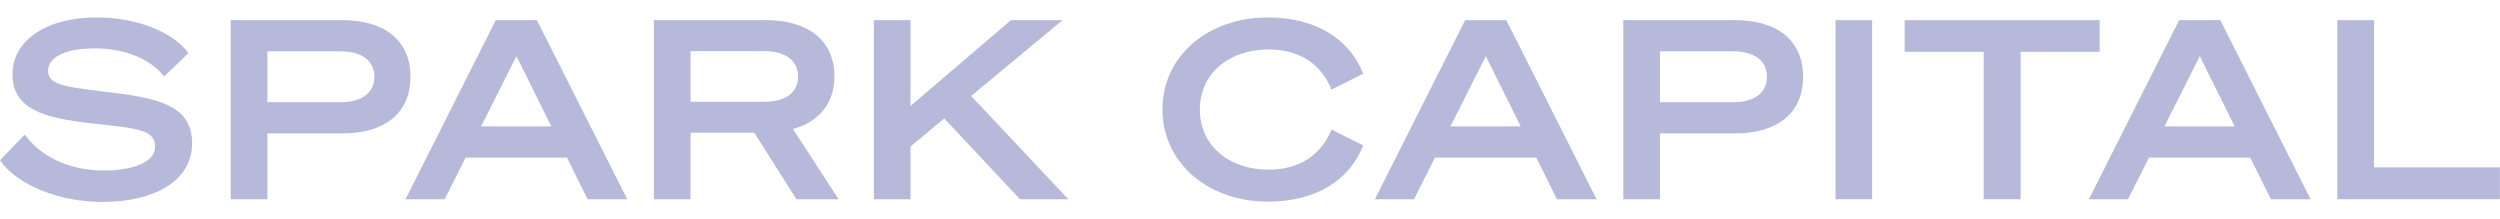 <svg width="114" height="10" viewBox="0 0 114 10" fill="none" xmlns="http://www.w3.org/2000/svg">
<path d="M1.126 6.137C2.058 7.389 3.536 7.775 4.741 7.775C6.107 7.775 7.072 7.365 7.072 6.707C7.072 5.934 6.402 5.865 4.105 5.615C2.105 5.389 0.568 5.013 0.568 3.4C0.568 1.863 2.081 0.795 4.402 0.795C6.22 0.795 7.857 1.436 8.596 2.421L7.483 3.489C6.857 2.682 5.696 2.207 4.31 2.207C2.855 2.207 2.194 2.673 2.194 3.22C2.194 3.812 2.741 3.947 4.81 4.186C7.13 4.457 8.76 4.763 8.76 6.526C8.76 8.288 6.983 9.209 4.673 9.209C2.729 9.209 0.797 8.459 0 7.31L1.126 6.137Z" fill="#B7B9DA"/>
<path d="M12.193 9.085H10.52V0.919H15.626C17.491 0.919 18.718 1.808 18.718 3.502C18.718 5.197 17.491 6.083 15.626 6.083H12.193V9.085ZM15.534 4.66C16.502 4.66 17.071 4.233 17.071 3.502C17.071 2.771 16.502 2.342 15.534 2.342H12.193V4.66H15.534Z" fill="#B7B9DA"/>
<path d="M24.483 0.919L28.601 9.085H26.793L25.853 7.186H21.231L20.276 9.085H18.492L22.607 0.919H24.483ZM21.936 5.765H25.142L23.55 2.56L21.936 5.765Z" fill="#B7B9DA"/>
<path d="M31.489 9.085H29.816V0.919H34.944C36.797 0.919 38.049 1.808 38.049 3.483C38.049 4.735 37.321 5.564 36.16 5.882L38.241 9.088H36.318L34.395 6.051H31.489V9.085ZM34.855 4.641C35.833 4.641 36.391 4.214 36.391 3.494C36.391 2.774 35.833 2.333 34.855 2.333H31.489V4.641H34.855Z" fill="#B7B9DA"/>
<path d="M41.519 4.831L46.102 0.919H48.452L44.283 4.376L48.715 9.085H46.512L43.055 5.4L41.519 6.682V9.085H39.848V0.919H41.519V4.831Z" fill="#B7B9DA"/>
<path d="M57.83 0.795C59.967 0.795 61.538 1.761 62.161 3.359L60.717 4.085C60.251 2.938 59.275 2.254 57.841 2.254C56.055 2.254 54.713 3.346 54.713 4.996C54.713 6.645 56.055 7.737 57.841 7.737C59.275 7.737 60.251 7.053 60.717 5.906L62.161 6.632C61.538 8.237 59.967 9.196 57.83 9.196C55.065 9.196 53.008 7.412 53.008 4.989C53.008 2.566 55.065 0.795 57.83 0.795Z" fill="#B7B9DA"/>
<path d="M68.687 0.919L72.804 9.085H70.996L70.052 7.186H65.434L64.479 9.085H62.695L66.811 0.919H68.687ZM66.14 5.765H69.345L67.753 2.56L66.14 5.765Z" fill="#B7B9DA"/>
<path d="M75.694 9.085H74.023V0.919H79.128C80.993 0.919 82.222 1.808 82.222 3.502C82.222 5.197 80.993 6.083 79.128 6.083H75.694V9.085ZM79.038 4.66C80.004 4.66 80.572 4.233 80.572 3.502C80.572 2.771 80.004 2.342 79.038 2.342H75.694V4.66H79.038Z" fill="#B7B9DA"/>
<path d="M85.37 9.085H83.699V0.919H85.37V9.085Z" fill="#B7B9DA"/>
<path d="M92.14 2.363V9.085H90.456V2.363H86.852V0.919H95.745V2.363H92.14Z" fill="#B7B9DA"/>
<path d="M101.245 0.919L105.363 9.085H103.555L102.611 7.186H97.993L97.038 9.085H95.254L99.369 0.919H101.245ZM98.698 5.765H101.903L100.311 2.56L98.698 5.765Z" fill="#B7B9DA"/>
<path d="M106.582 0.919H108.253V7.632H113.996V9.085H106.582V0.919Z" fill="#B7B9DA"/>
</svg>
